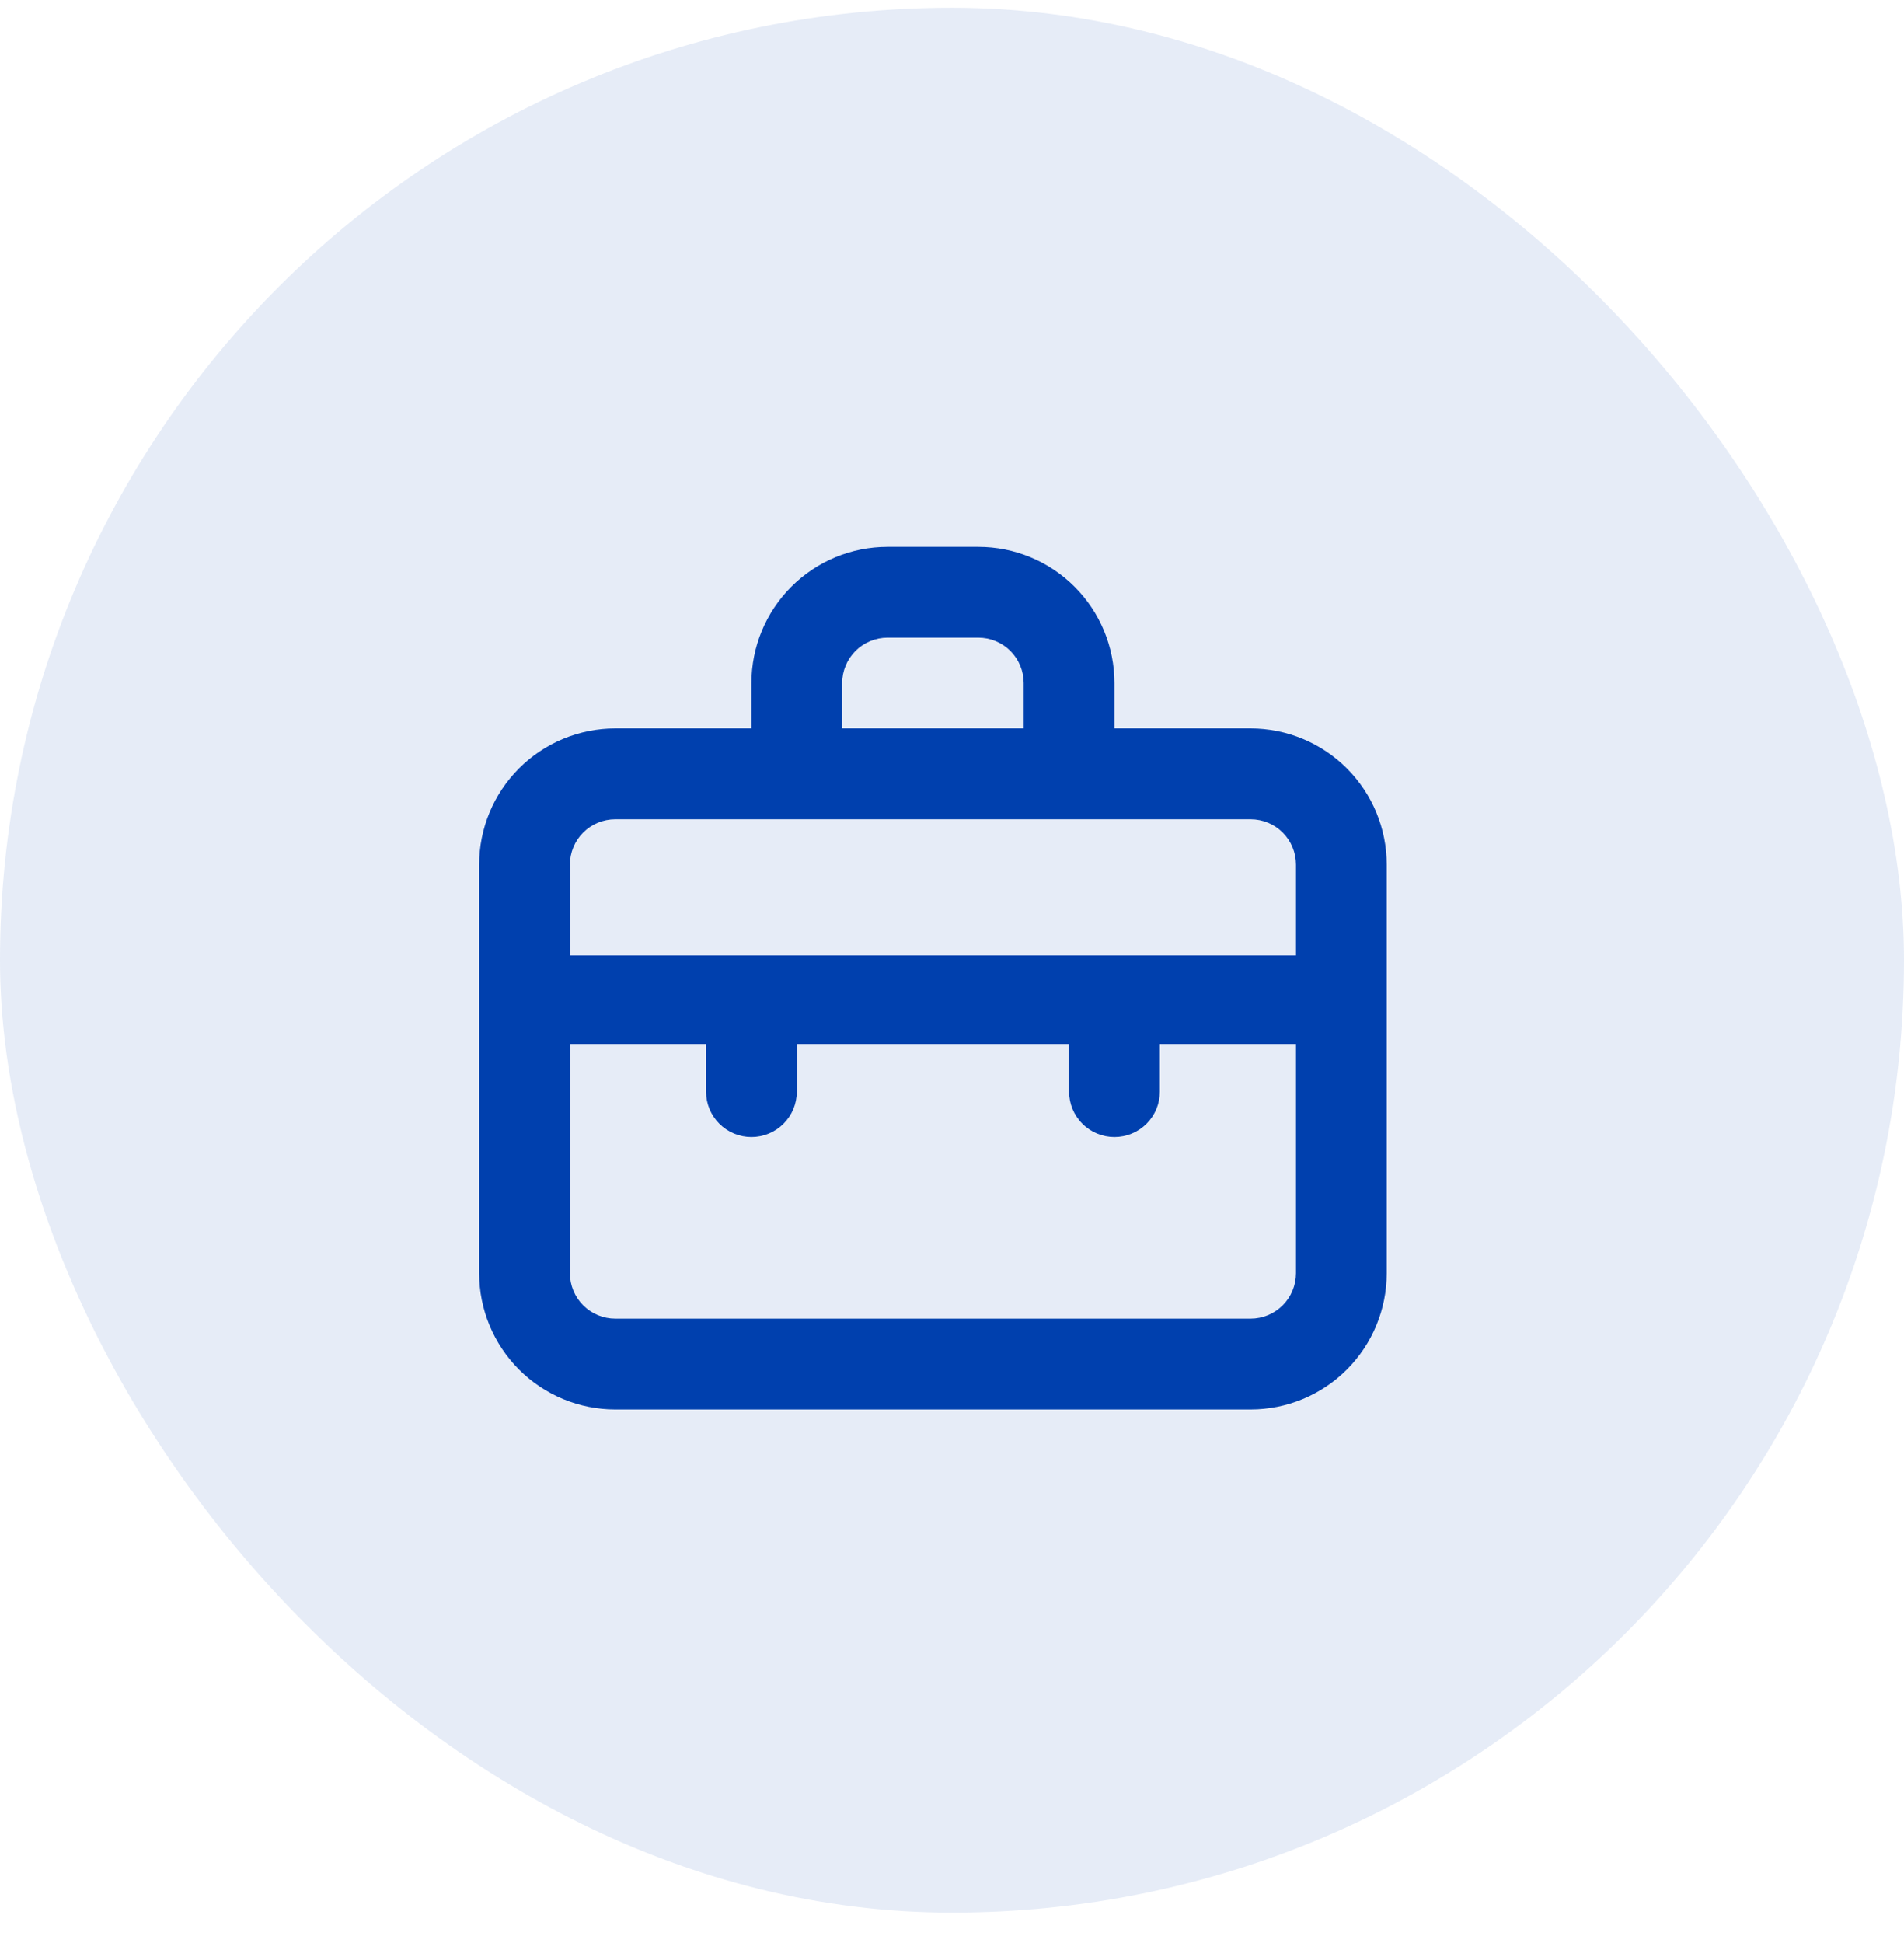 <?xml version="1.0" encoding="UTF-8"?> <svg xmlns="http://www.w3.org/2000/svg" width="50" height="51" viewBox="0 0 50 51" fill="none"><rect y="0.203" width="50" height="50" rx="25" fill="#0040AE" fill-opacity="0.1"></rect><path d="M32.841 19.12H29.266V17.929C29.266 16.981 28.89 16.071 28.219 15.401C27.549 14.73 26.639 14.354 25.691 14.354H23.308C22.36 14.354 21.451 14.73 20.78 15.401C20.11 16.071 19.733 16.981 19.733 17.929V19.12H16.158C15.21 19.12 14.3 19.497 13.63 20.168C12.96 20.838 12.583 21.747 12.583 22.695V33.42C12.583 34.368 12.96 35.278 13.63 35.948C14.3 36.619 15.21 36.995 16.158 36.995H32.841C33.789 36.995 34.699 36.619 35.369 35.948C36.039 35.278 36.416 34.368 36.416 33.42V22.695C36.416 21.747 36.039 20.838 35.369 20.168C34.699 19.497 33.789 19.12 32.841 19.12ZM22.116 17.929C22.116 17.613 22.242 17.31 22.465 17.086C22.689 16.863 22.992 16.737 23.308 16.737H25.691C26.007 16.737 26.31 16.863 26.534 17.086C26.757 17.31 26.883 17.613 26.883 17.929V19.12H22.116V17.929ZM34.033 33.42C34.033 33.736 33.907 34.039 33.684 34.263C33.46 34.486 33.157 34.612 32.841 34.612H16.158C15.842 34.612 15.539 34.486 15.315 34.263C15.092 34.039 14.966 33.736 14.966 33.42V27.402H18.541V28.654C18.541 28.97 18.667 29.273 18.89 29.496C19.114 29.72 19.417 29.845 19.733 29.845C20.049 29.845 20.352 29.72 20.576 29.496C20.799 29.273 20.925 28.97 20.925 28.654V27.402H28.075V28.654C28.075 28.97 28.2 29.273 28.424 29.496C28.647 29.72 28.95 29.845 29.266 29.845C29.582 29.845 29.885 29.72 30.109 29.496C30.332 29.273 30.458 28.97 30.458 28.654V27.402H34.033V33.42ZM34.033 25.079H14.966V22.695C14.966 22.379 15.092 22.076 15.315 21.853C15.539 21.629 15.842 21.504 16.158 21.504H32.841C33.157 21.504 33.46 21.629 33.684 21.853C33.907 22.076 34.033 22.379 34.033 22.695V25.079Z" fill="#0040AE"></path></svg> 